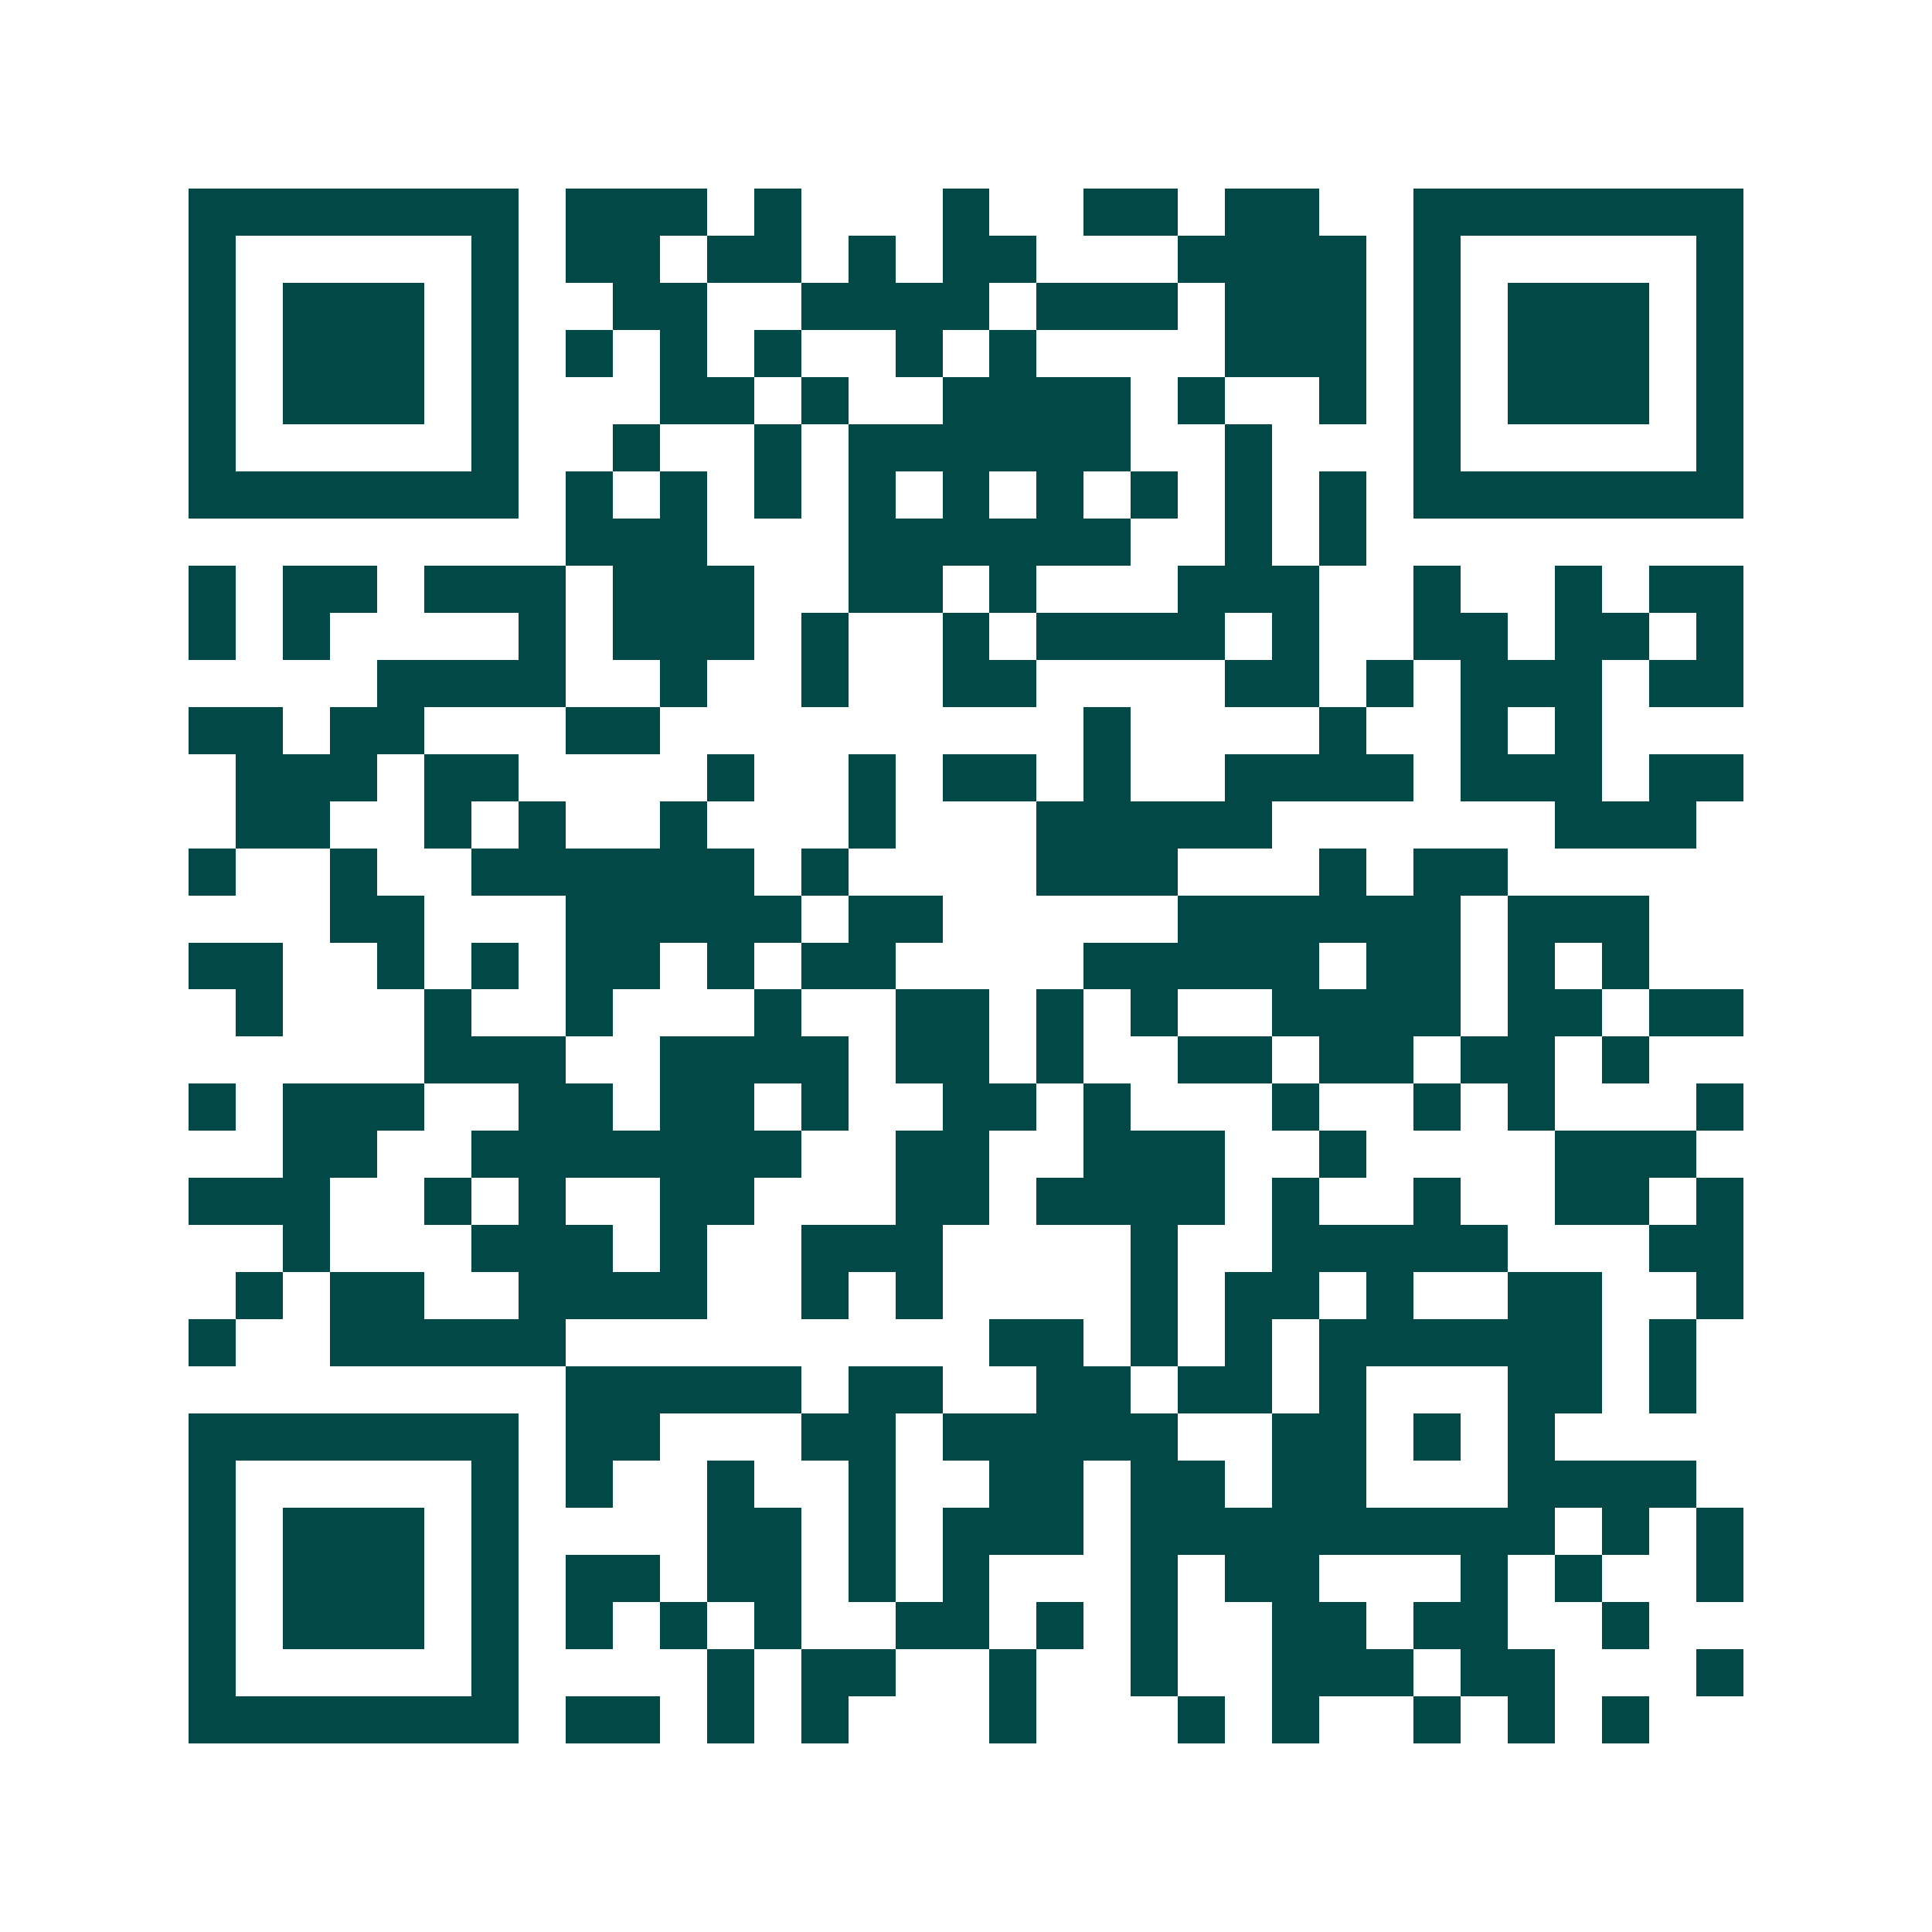 <svg xmlns="http://www.w3.org/2000/svg" width="200" height="200" viewBox="0 0 41 41" shape-rendering="crispEdges"><path fill="#ffffff" d="M0 0h41v41H0z"/><path stroke="#014847" d="M4 4.5h7m1 0h3m1 0h1m3 0h1m2 0h2m1 0h2m2 0h7M4 5.5h1m5 0h1m1 0h2m1 0h2m1 0h1m1 0h2m3 0h4m1 0h1m5 0h1M4 6.5h1m1 0h3m1 0h1m2 0h2m2 0h4m1 0h3m1 0h3m1 0h1m1 0h3m1 0h1M4 7.5h1m1 0h3m1 0h1m1 0h1m1 0h1m1 0h1m2 0h1m1 0h1m4 0h3m1 0h1m1 0h3m1 0h1M4 8.5h1m1 0h3m1 0h1m3 0h2m1 0h1m2 0h4m1 0h1m2 0h1m1 0h1m1 0h3m1 0h1M4 9.5h1m5 0h1m2 0h1m2 0h1m1 0h6m2 0h1m3 0h1m5 0h1M4 10.5h7m1 0h1m1 0h1m1 0h1m1 0h1m1 0h1m1 0h1m1 0h1m1 0h1m1 0h1m1 0h7M12 11.5h3m3 0h6m2 0h1m1 0h1M4 12.5h1m1 0h2m1 0h3m1 0h3m2 0h2m1 0h1m3 0h3m2 0h1m2 0h1m1 0h2M4 13.5h1m1 0h1m4 0h1m1 0h3m1 0h1m2 0h1m1 0h4m1 0h1m2 0h2m1 0h2m1 0h1M8 14.5h4m2 0h1m2 0h1m2 0h2m4 0h2m1 0h1m1 0h3m1 0h2M4 15.5h2m1 0h2m3 0h2m9 0h1m4 0h1m2 0h1m1 0h1M5 16.5h3m1 0h2m4 0h1m2 0h1m1 0h2m1 0h1m2 0h4m1 0h3m1 0h2M5 17.5h2m2 0h1m1 0h1m2 0h1m3 0h1m3 0h5m6 0h3M4 18.5h1m2 0h1m2 0h6m1 0h1m4 0h3m3 0h1m1 0h2M7 19.5h2m3 0h5m1 0h2m5 0h6m1 0h3M4 20.5h2m2 0h1m1 0h1m1 0h2m1 0h1m1 0h2m4 0h5m1 0h2m1 0h1m1 0h1M5 21.5h1m3 0h1m2 0h1m3 0h1m2 0h2m1 0h1m1 0h1m2 0h4m1 0h2m1 0h2M9 22.5h3m2 0h4m1 0h2m1 0h1m2 0h2m1 0h2m1 0h2m1 0h1M4 23.5h1m1 0h3m2 0h2m1 0h2m1 0h1m2 0h2m1 0h1m3 0h1m2 0h1m1 0h1m3 0h1M6 24.5h2m2 0h7m2 0h2m2 0h3m2 0h1m4 0h3M4 25.5h3m2 0h1m1 0h1m2 0h2m3 0h2m1 0h4m1 0h1m2 0h1m2 0h2m1 0h1M6 26.5h1m3 0h3m1 0h1m2 0h3m4 0h1m2 0h5m3 0h2M5 27.5h1m1 0h2m2 0h4m2 0h1m1 0h1m4 0h1m1 0h2m1 0h1m2 0h2m2 0h1M4 28.5h1m2 0h5m9 0h2m1 0h1m1 0h1m1 0h6m1 0h1M12 29.5h5m1 0h2m2 0h2m1 0h2m1 0h1m3 0h2m1 0h1M4 30.5h7m1 0h2m3 0h2m1 0h5m2 0h2m1 0h1m1 0h1M4 31.5h1m5 0h1m1 0h1m2 0h1m2 0h1m2 0h2m1 0h2m1 0h2m3 0h4M4 32.5h1m1 0h3m1 0h1m4 0h2m1 0h1m1 0h3m1 0h9m1 0h1m1 0h1M4 33.5h1m1 0h3m1 0h1m1 0h2m1 0h2m1 0h1m1 0h1m3 0h1m1 0h2m3 0h1m1 0h1m2 0h1M4 34.5h1m1 0h3m1 0h1m1 0h1m1 0h1m1 0h1m2 0h2m1 0h1m1 0h1m2 0h2m1 0h2m2 0h1M4 35.5h1m5 0h1m4 0h1m1 0h2m2 0h1m2 0h1m2 0h3m1 0h2m3 0h1M4 36.5h7m1 0h2m1 0h1m1 0h1m3 0h1m3 0h1m1 0h1m2 0h1m1 0h1m1 0h1"/></svg>

